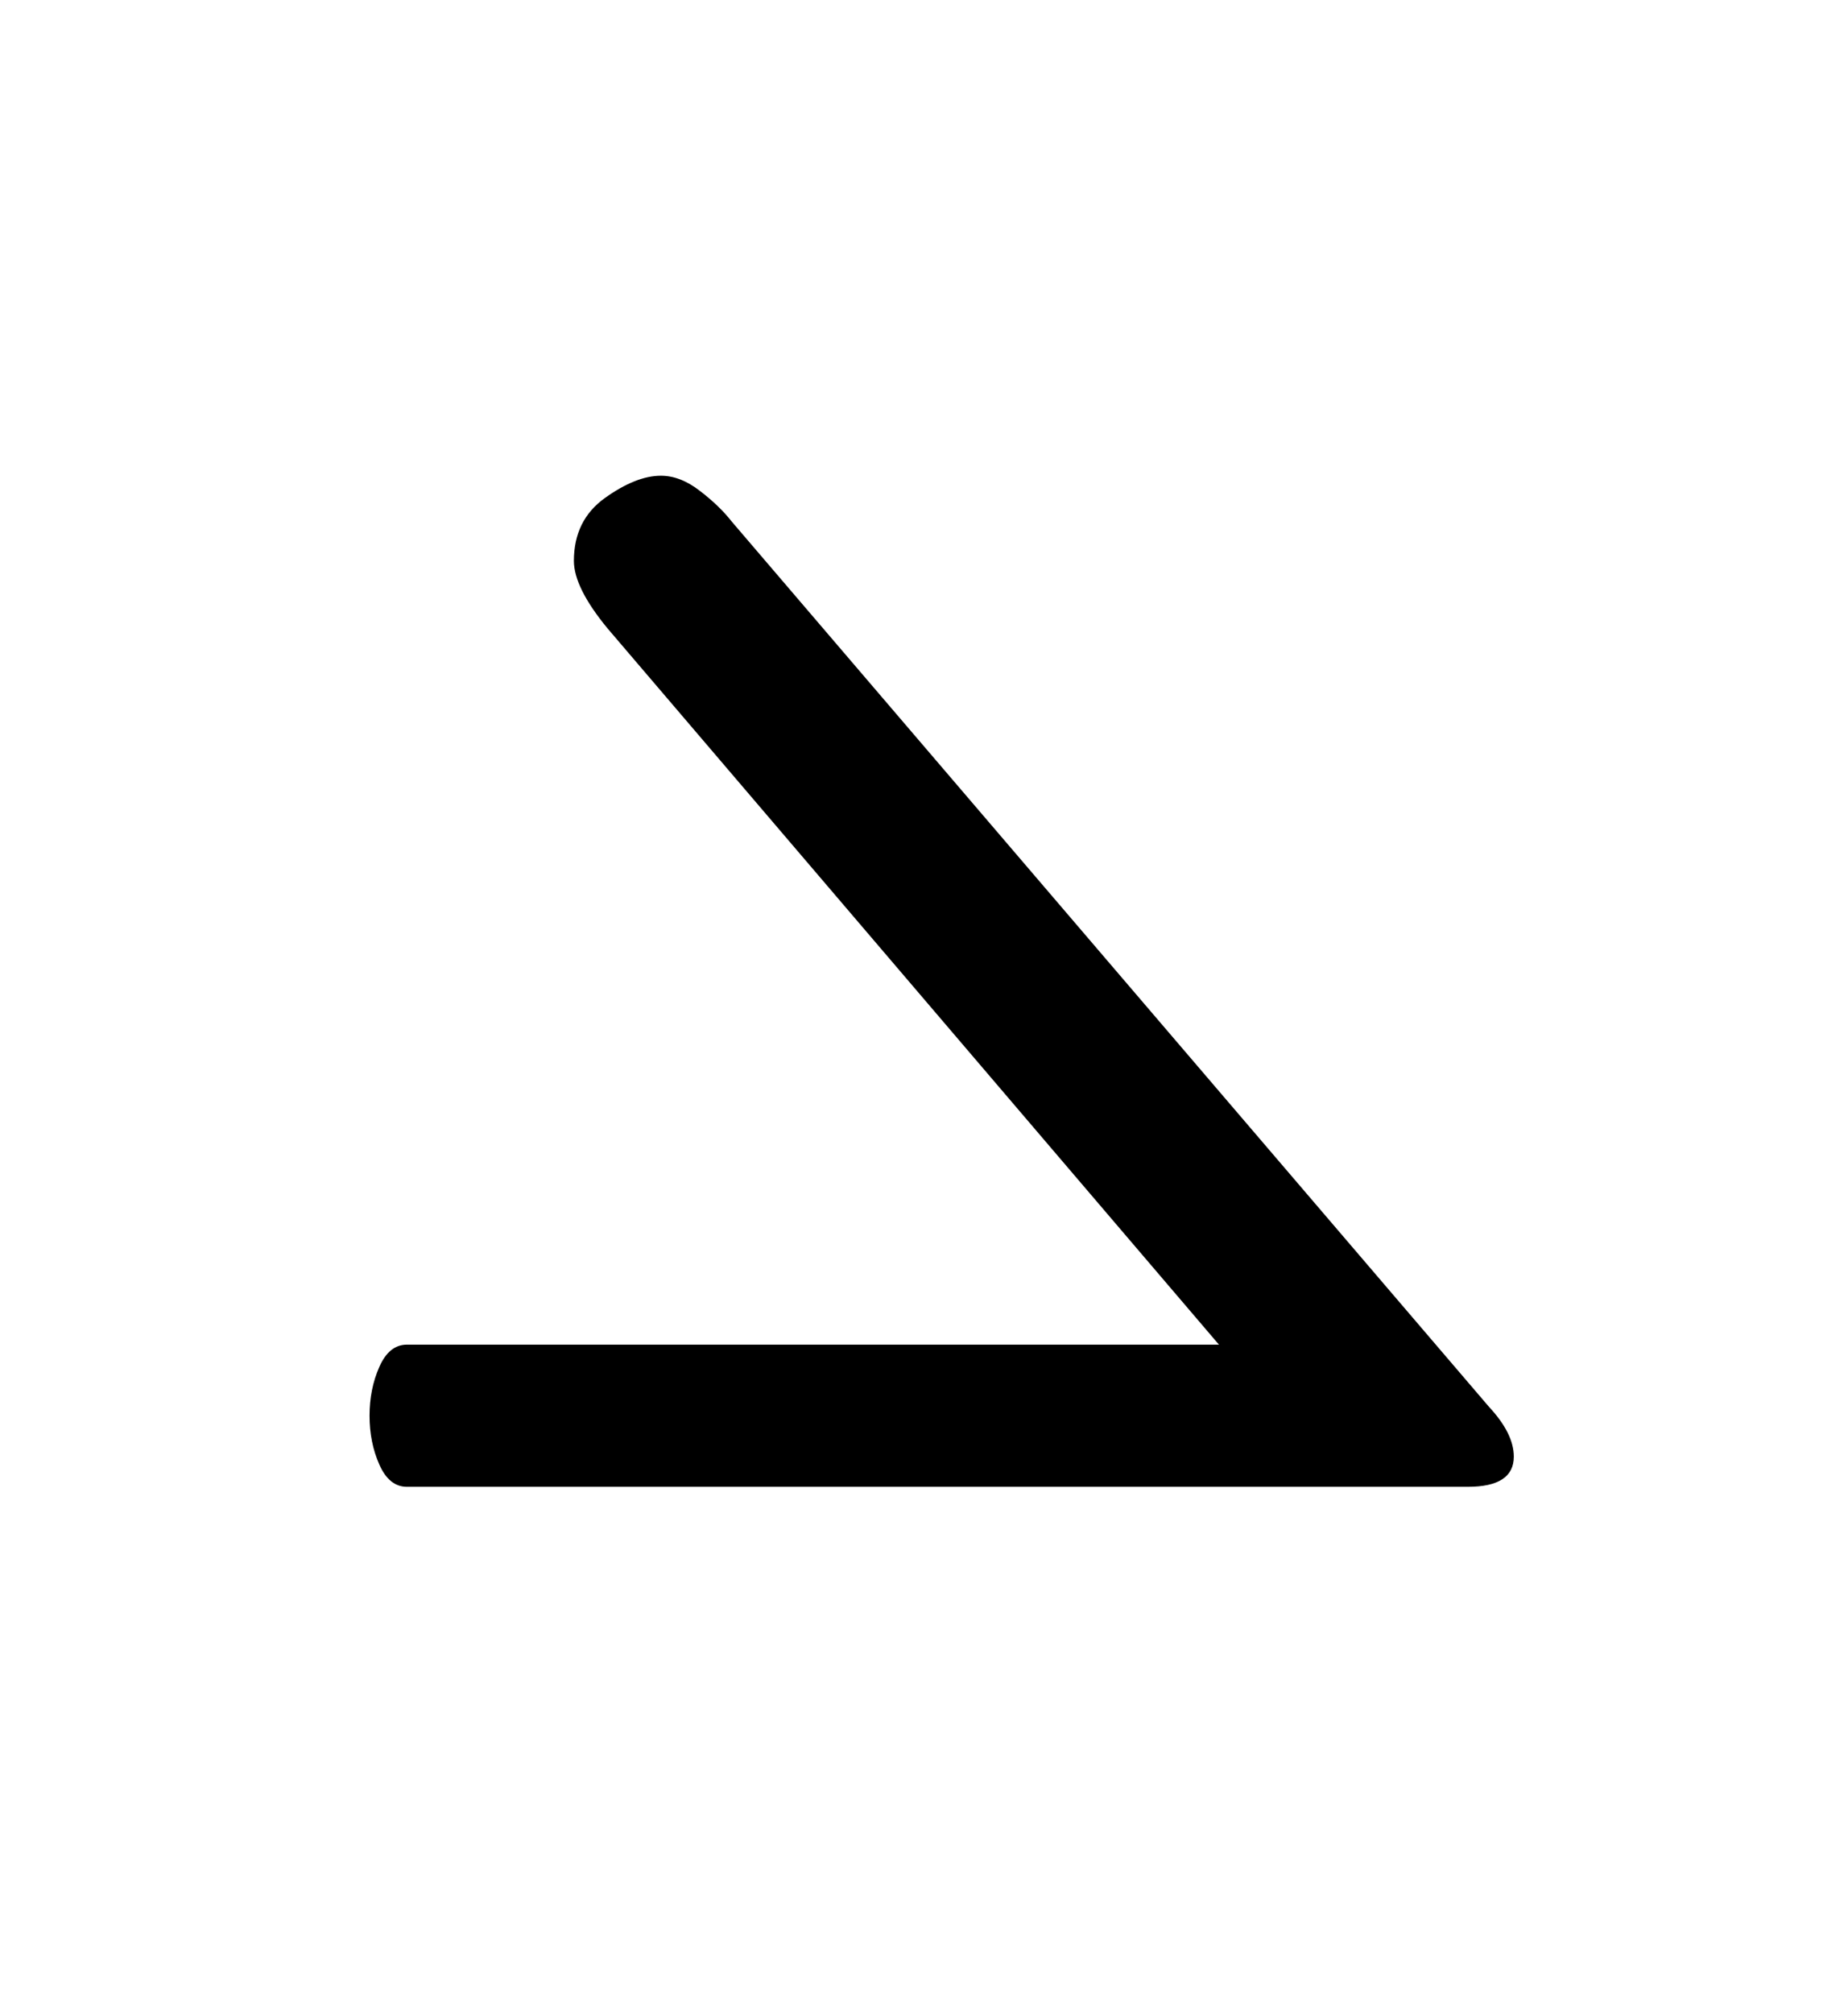 <?xml version="1.0" encoding="UTF-8" ?><svg xmlns="http://www.w3.org/2000/svg" xmlns:xlink="http://www.w3.org/1999/xlink" width="156pt" height="169.92pt" viewBox="0 0 156 169.92" version="1.1"><defs><g><symbol overflow="visible" id="1"><path style="stroke:none;" d="M 7.656 0 C 6.656 0 5.879 -0.625 5.328 -1.875 C 4.773 -3.125 4.5 -4.5 4.5 -6 C 4.5 -7.5 4.773 -8.875 5.328 -10.125 C 5.879 -11.375 6.656 -12 7.656 -12 L 76.203 -12 L 24.594 -72.453 C 22.695 -74.754 21.75 -76.656 21.75 -78.156 C 21.75 -80.445 22.625 -82.219 24.375 -83.469 C 26.125 -84.719 27.695 -85.344 29.094 -85.344 C 30.195 -85.344 31.297 -84.914 32.391 -84.062 C 33.492 -83.219 34.395 -82.348 35.094 -81.453 L 99 -6.75 C 100.395 -5.25 101.094 -3.848 101.094 -2.547 C 101.094 -0.848 99.797 0 97.203 0 Z M 7.656 0"/></symbol></g></defs><g style="fill:rgb(0%,0%,0%);fill-opacity:1;"><use xlink:href="#1" x="26.695" y="125.5"/></g></svg>